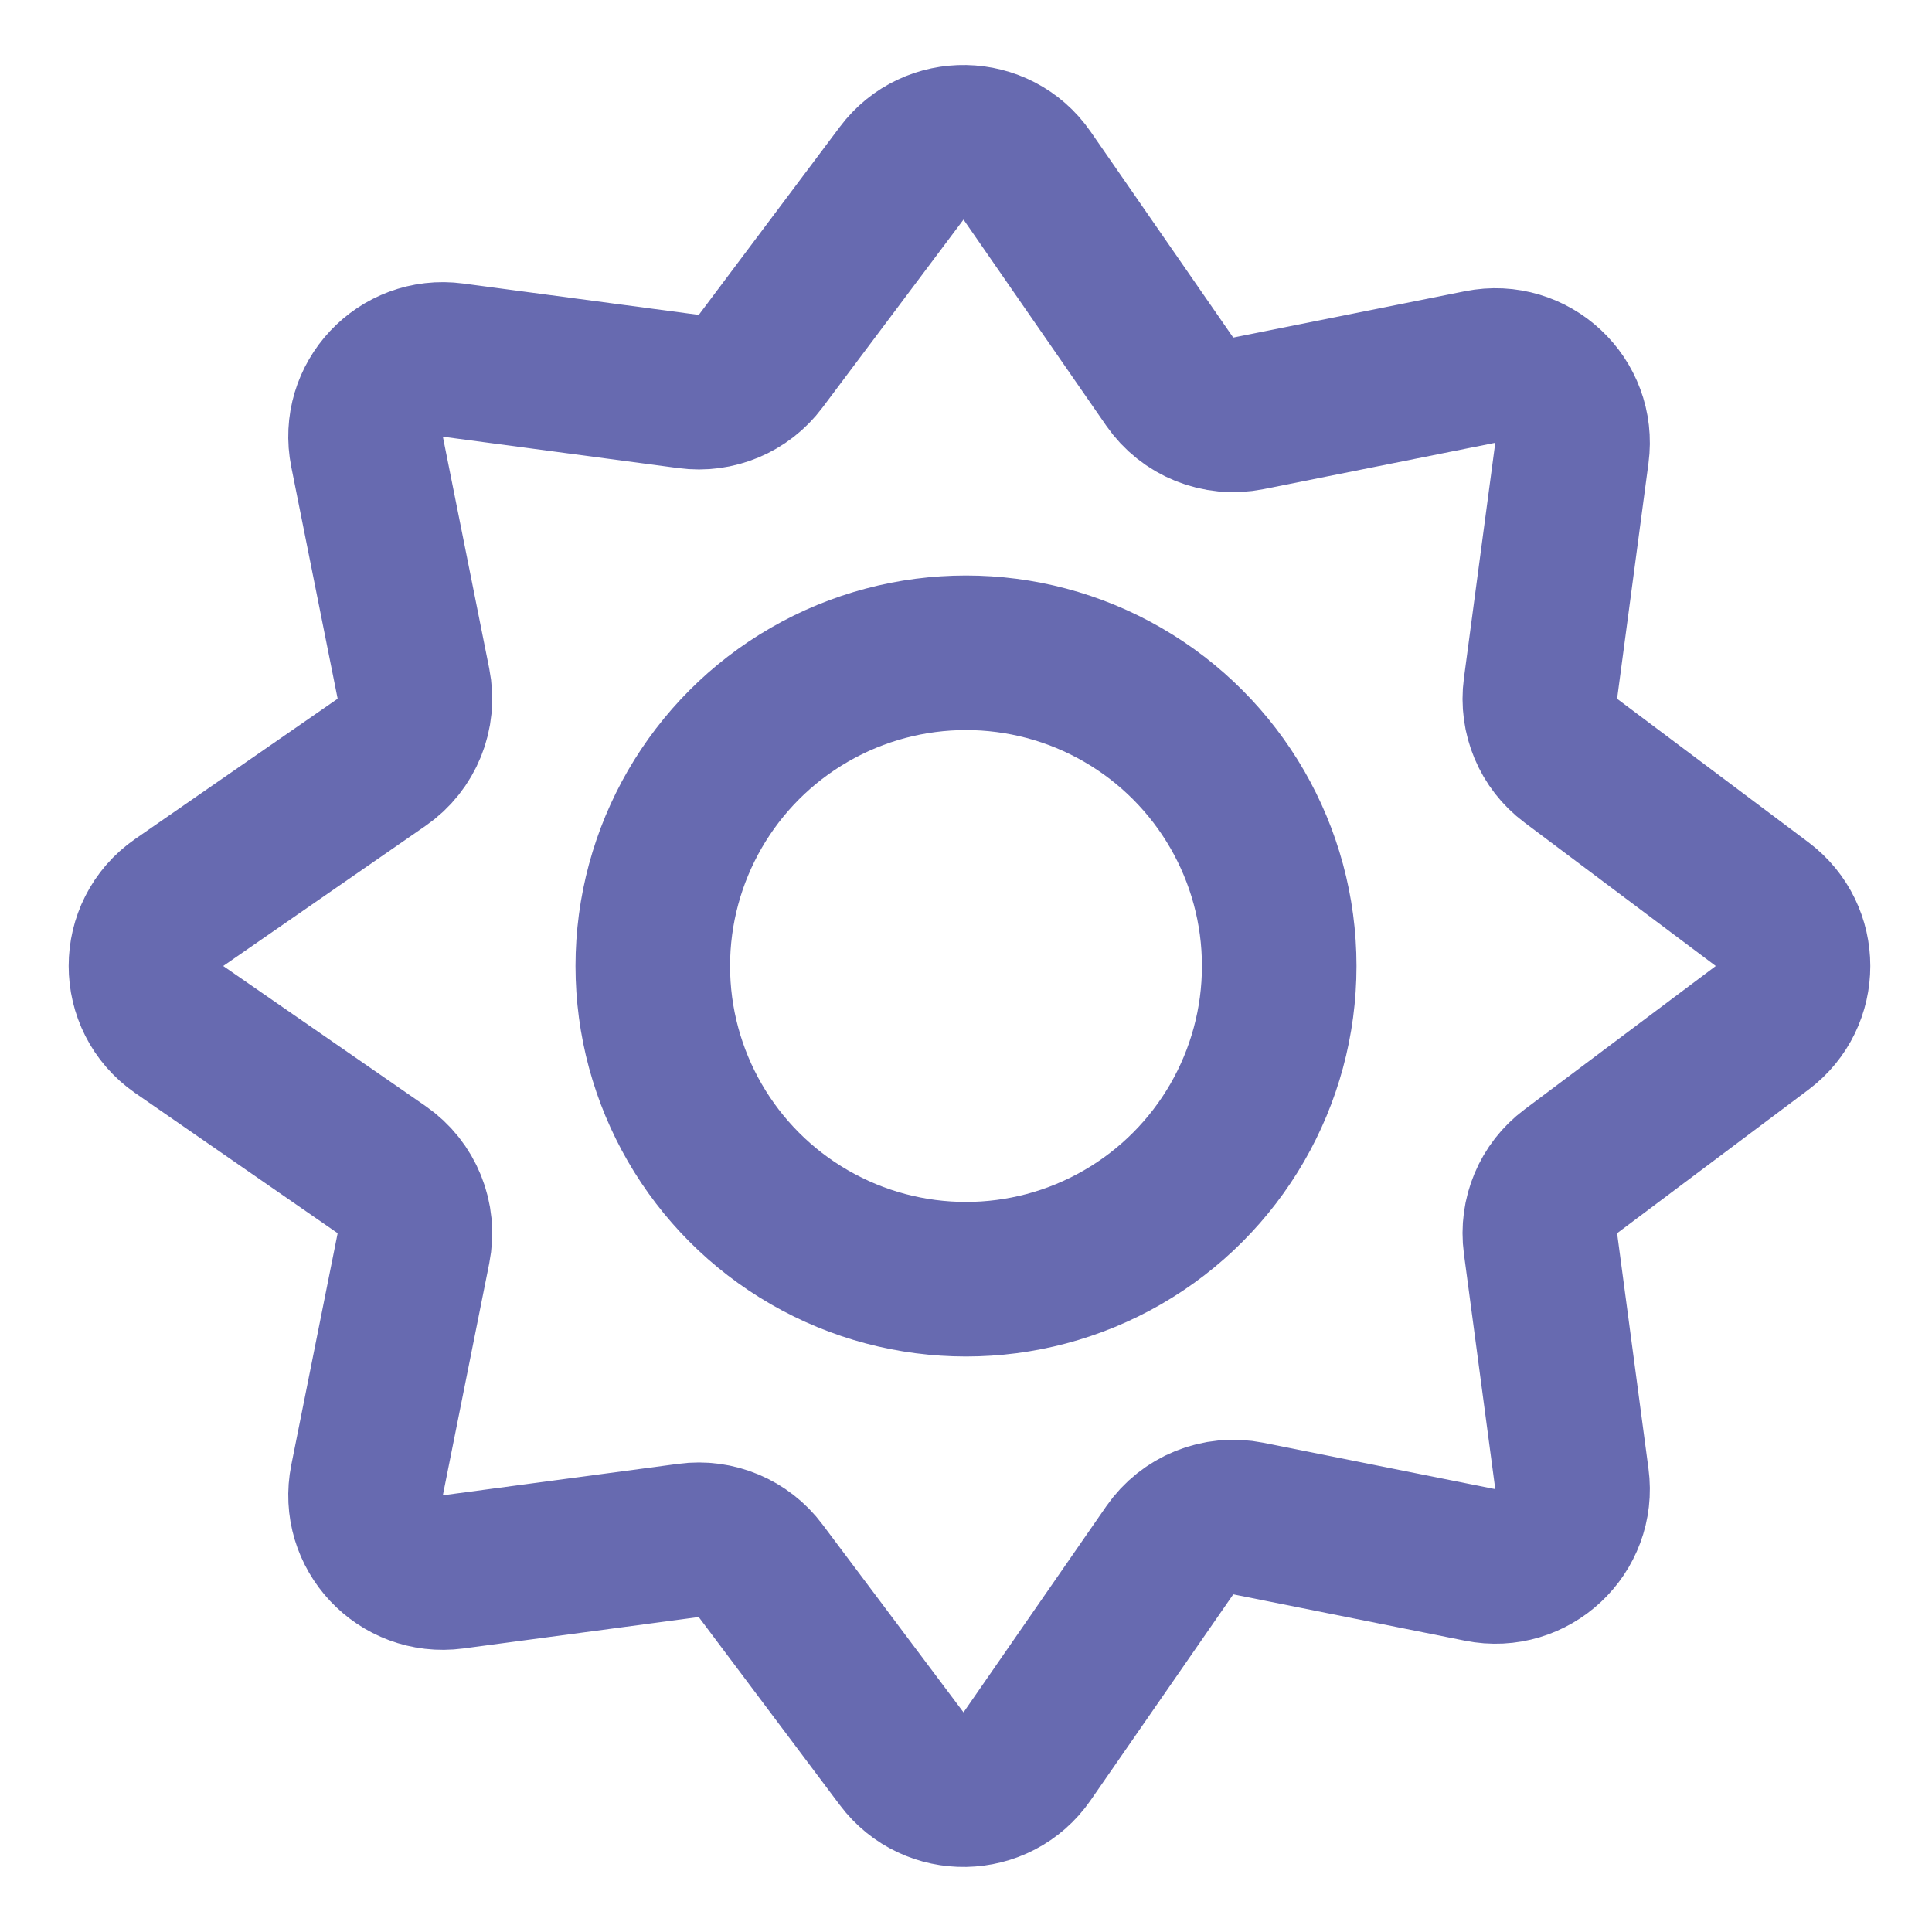 <svg width="25" height="25" viewBox="0 0 25 25" fill="none" xmlns="http://www.w3.org/2000/svg">
<circle cx="12.5" cy="12.5" r="4.053" stroke="#676AB0" stroke-width="2"/>
<path d="M11.668 22.758L9.842 20.325C9.625 20.035 9.269 19.885 8.91 19.933L5.863 20.34C5.183 20.43 4.615 19.825 4.75 19.152L5.35 16.153C5.428 15.762 5.266 15.362 4.938 15.135L2.319 13.322C1.745 12.924 1.745 12.075 2.319 11.678L4.938 9.864C5.266 9.637 5.428 9.237 5.35 8.846L4.75 5.847C4.615 5.175 5.183 4.569 5.863 4.66L8.91 5.066C9.269 5.114 9.625 4.965 9.842 4.675L11.668 2.241C12.077 1.695 12.902 1.711 13.29 2.272L15.136 4.938C15.363 5.266 15.763 5.427 16.154 5.349L19.153 4.749C19.825 4.615 20.431 5.182 20.34 5.862L19.934 8.91C19.886 9.268 20.035 9.625 20.325 9.842L22.802 11.7C23.335 12.1 23.335 12.9 22.802 13.3L20.325 15.158C20.035 15.375 19.886 15.731 19.934 16.09L20.34 19.137C20.431 19.817 19.825 20.385 19.153 20.25L16.154 19.65C15.763 19.572 15.363 19.734 15.136 20.062L13.29 22.727C12.902 23.289 12.077 23.304 11.668 22.758Z" stroke="#676AB0" stroke-width="2"/>
</svg>

